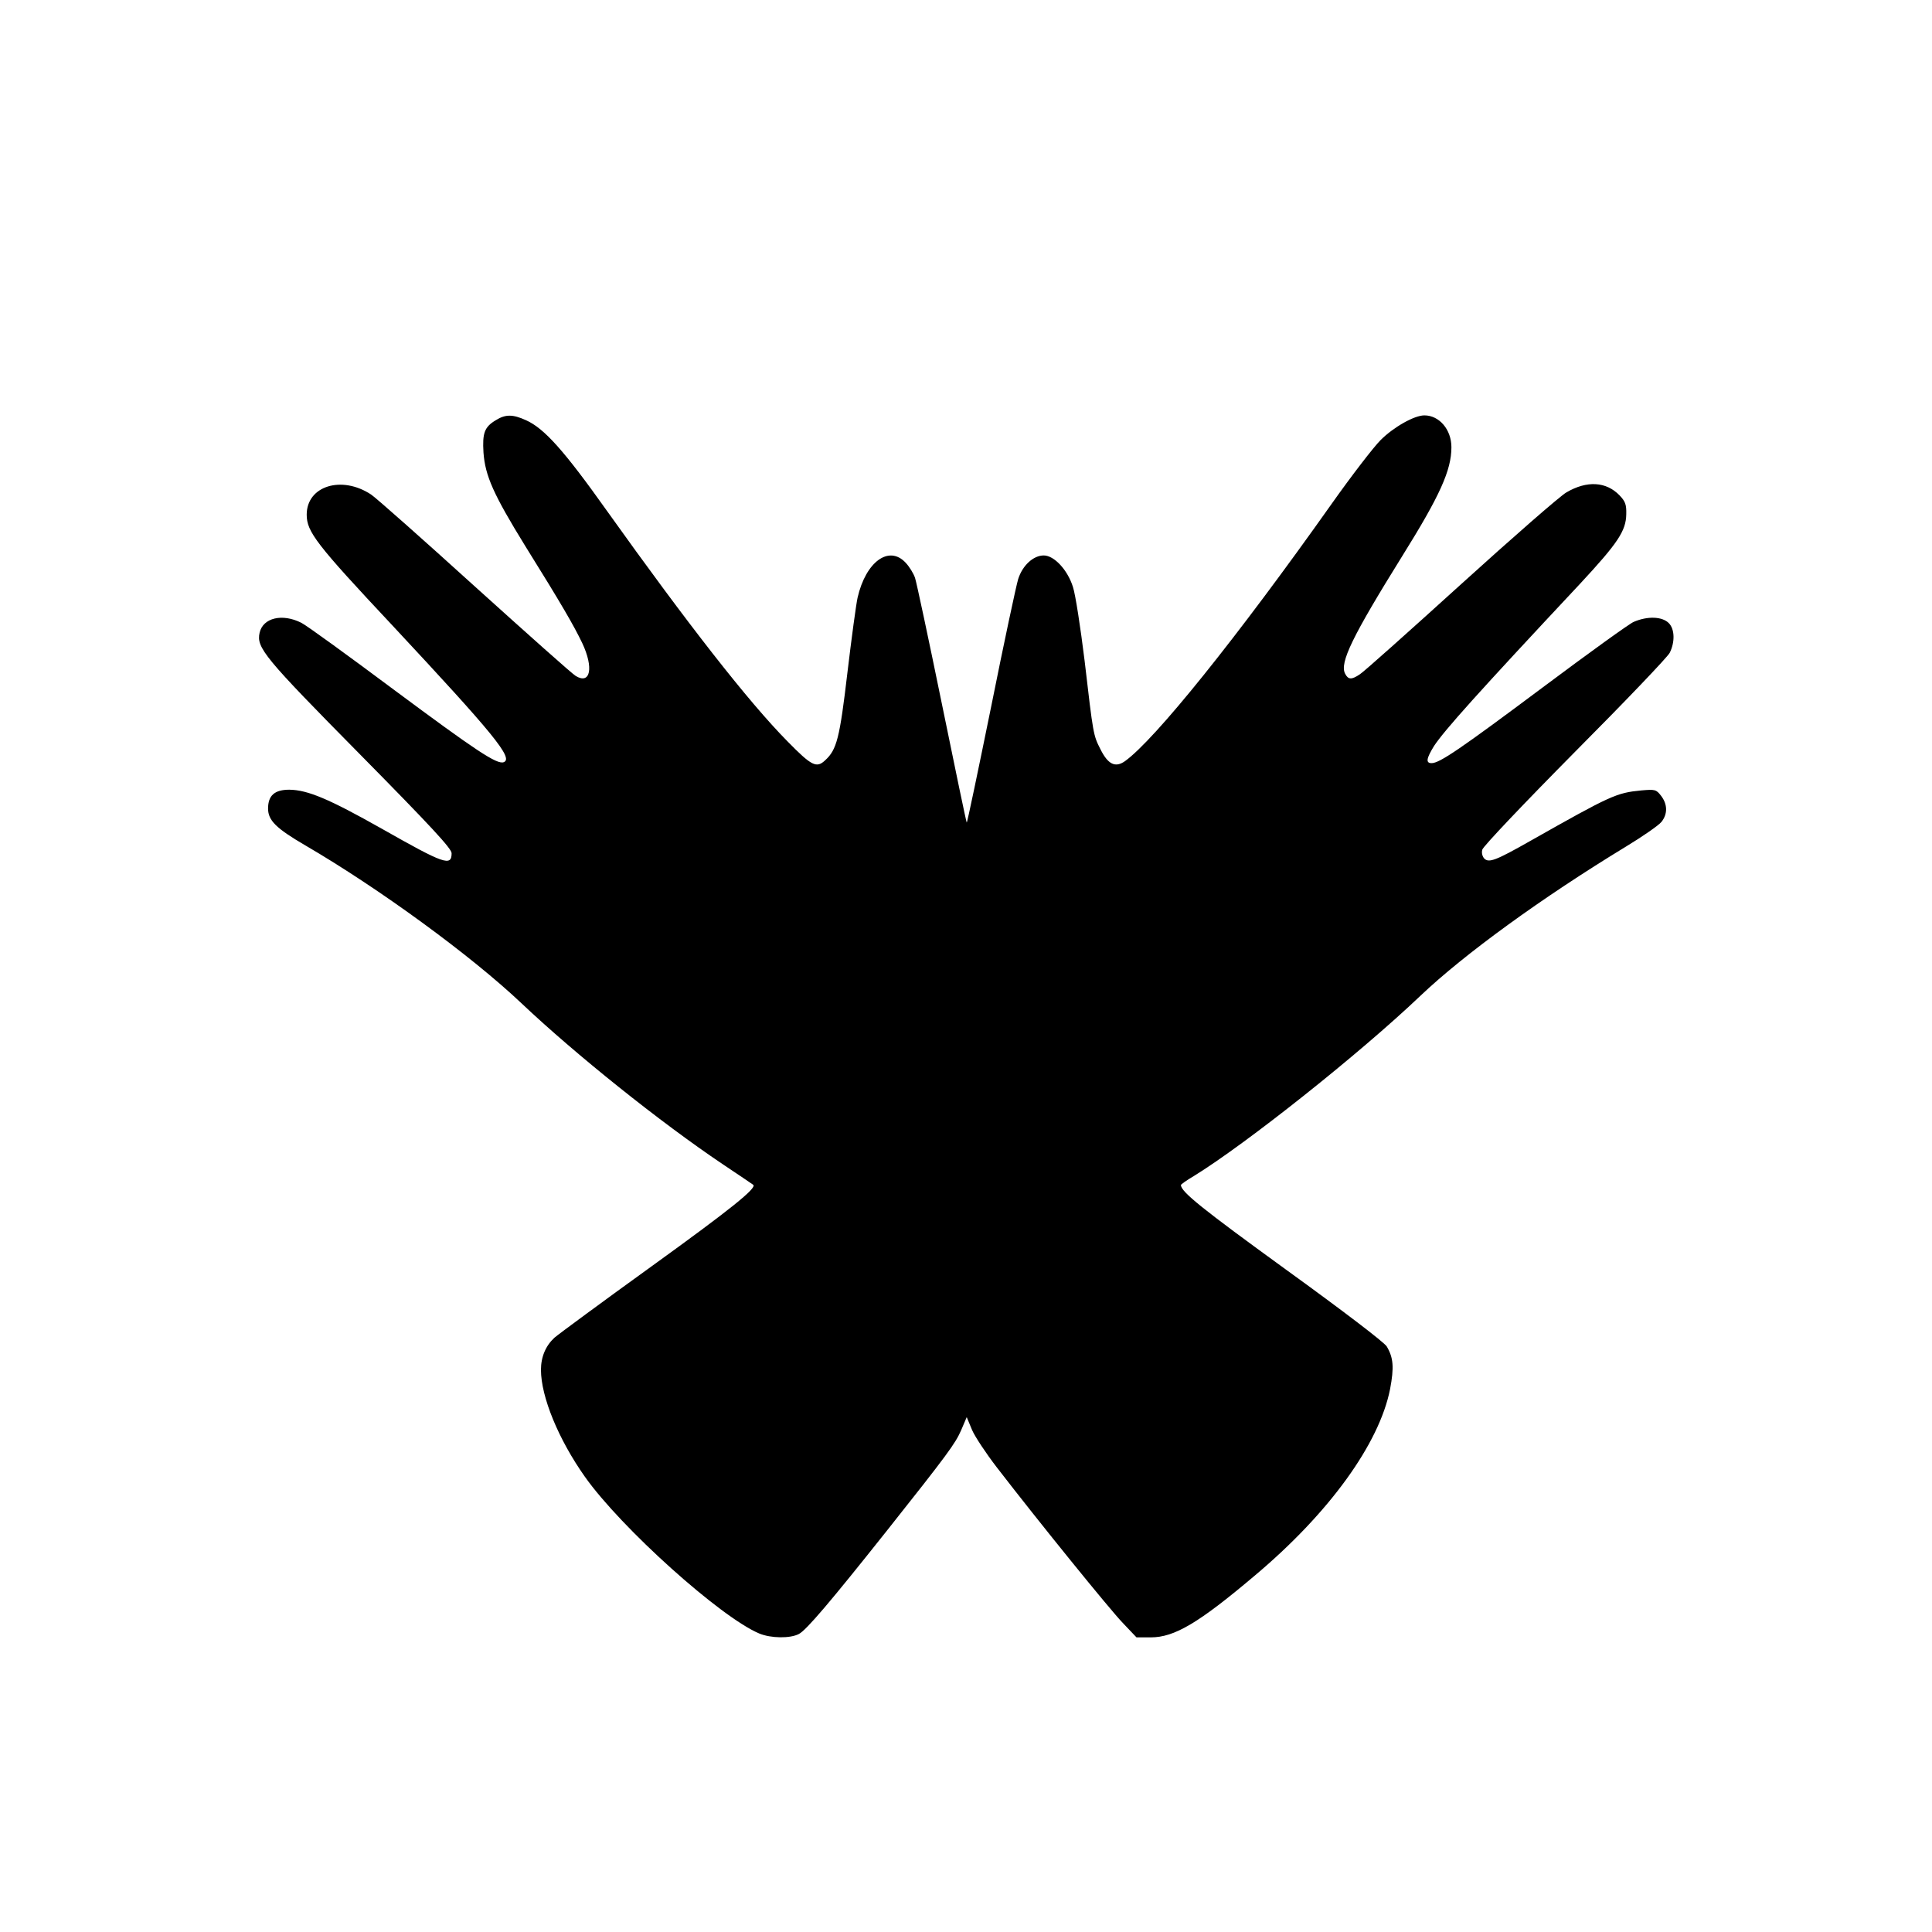 <?xml version="1.0" standalone="no"?>
<!DOCTYPE svg PUBLIC "-//W3C//DTD SVG 20010904//EN"
 "http://www.w3.org/TR/2001/REC-SVG-20010904/DTD/svg10.dtd">
<svg version="1.0" xmlns="http://www.w3.org/2000/svg"
 width="800pt" height="800pt" viewBox="0 0 800 800"
 preserveAspectRatio="xMidYMid meet">

<g transform="translate(0,800) scale(0.1,-0.1)"
fill="#000000" stroke="none">
<path d="M2053 6260 c-47 -28 -56 -53 -51 -134 7 -96 41 -173 173 -387 149
-239 201 -329 236 -402 48 -102 34 -173 -27 -136 -14 8 -200 174 -416 369
-215 195 -409 367 -431 382 -122 81 -267 36 -267 -83 0 -71 39 -122 356 -460
418 -448 501 -549 460 -565 -28 -11 -117 49 -455 300 -189 141 -361 266 -383
277 -79 40 -159 21 -173 -41 -14 -62 19 -102 416 -504 295 -299 379 -390 379
-409 0 -56 -31 -45 -290 102 -218 123 -306 160 -382 161 -61 0 -88 -24 -88
-78 0 -49 33 -82 155 -153 305 -178 686 -456 895 -654 222 -210 574 -492 833
-666 67 -45 124 -83 126 -85 16 -13 -92 -100 -416 -334 -208 -150 -391 -285
-407 -299 -36 -33 -56 -79 -56 -133 0 -112 73 -289 182 -443 150 -212 562
-582 722 -649 48 -20 128 -21 164 -2 31 16 131 134 363 426 254 320 285 363
309 418 l23 54 22 -53 c12 -28 58 -97 101 -153 178 -231 470 -591 523 -646
l57 -60 59 0 c98 0 198 59 431 256 307 258 515 545 560 772 17 90 14 130 -14
177 -12 18 -178 145 -420 320 -343 249 -432 320 -432 348 0 3 24 20 53 37 219
135 688 508 939 747 181 172 503 406 850 617 71 43 137 89 148 103 26 33 25
73 -2 108 -20 26 -25 27 -82 22 -103 -10 -125 -20 -461 -210 -141 -80 -170
-91 -189 -72 -8 9 -12 24 -8 37 3 13 175 194 382 403 208 209 385 394 394 412
22 44 21 98 -4 123 -27 27 -87 30 -145 5 -16 -6 -185 -128 -375 -270 -344
-257 -429 -315 -462 -315 -25 0 -22 19 10 71 43 65 178 216 604 671 158 170
191 220 192 289 1 40 -4 53 -28 78 -55 57 -135 62 -220 12 -25 -14 -222 -186
-437 -381 -215 -195 -403 -363 -418 -372 -34 -23 -48 -23 -61 2 -24 45 29 154
238 490 154 247 202 353 202 448 0 73 -50 132 -112 132 -42 0 -128 -49 -181
-102 -29 -29 -120 -147 -202 -263 -395 -558 -733 -978 -857 -1067 -40 -28 -70
-13 -101 49 -30 59 -30 59 -66 368 -17 138 -38 274 -48 304 -22 71 -78 131
-121 131 -43 0 -88 -41 -106 -98 -8 -26 -59 -264 -112 -529 -54 -265 -99 -481
-101 -479 -2 2 -48 223 -103 492 -55 269 -105 503 -111 521 -6 18 -23 46 -39
63 -69 74 -165 4 -199 -145 -6 -27 -25 -167 -42 -310 -32 -272 -44 -319 -92
-363 -36 -34 -56 -24 -156 78 -162 164 -414 487 -748 955 -177 249 -259 341
-335 375 -55 25 -85 25 -125 0z"/>
</g>
</svg>

